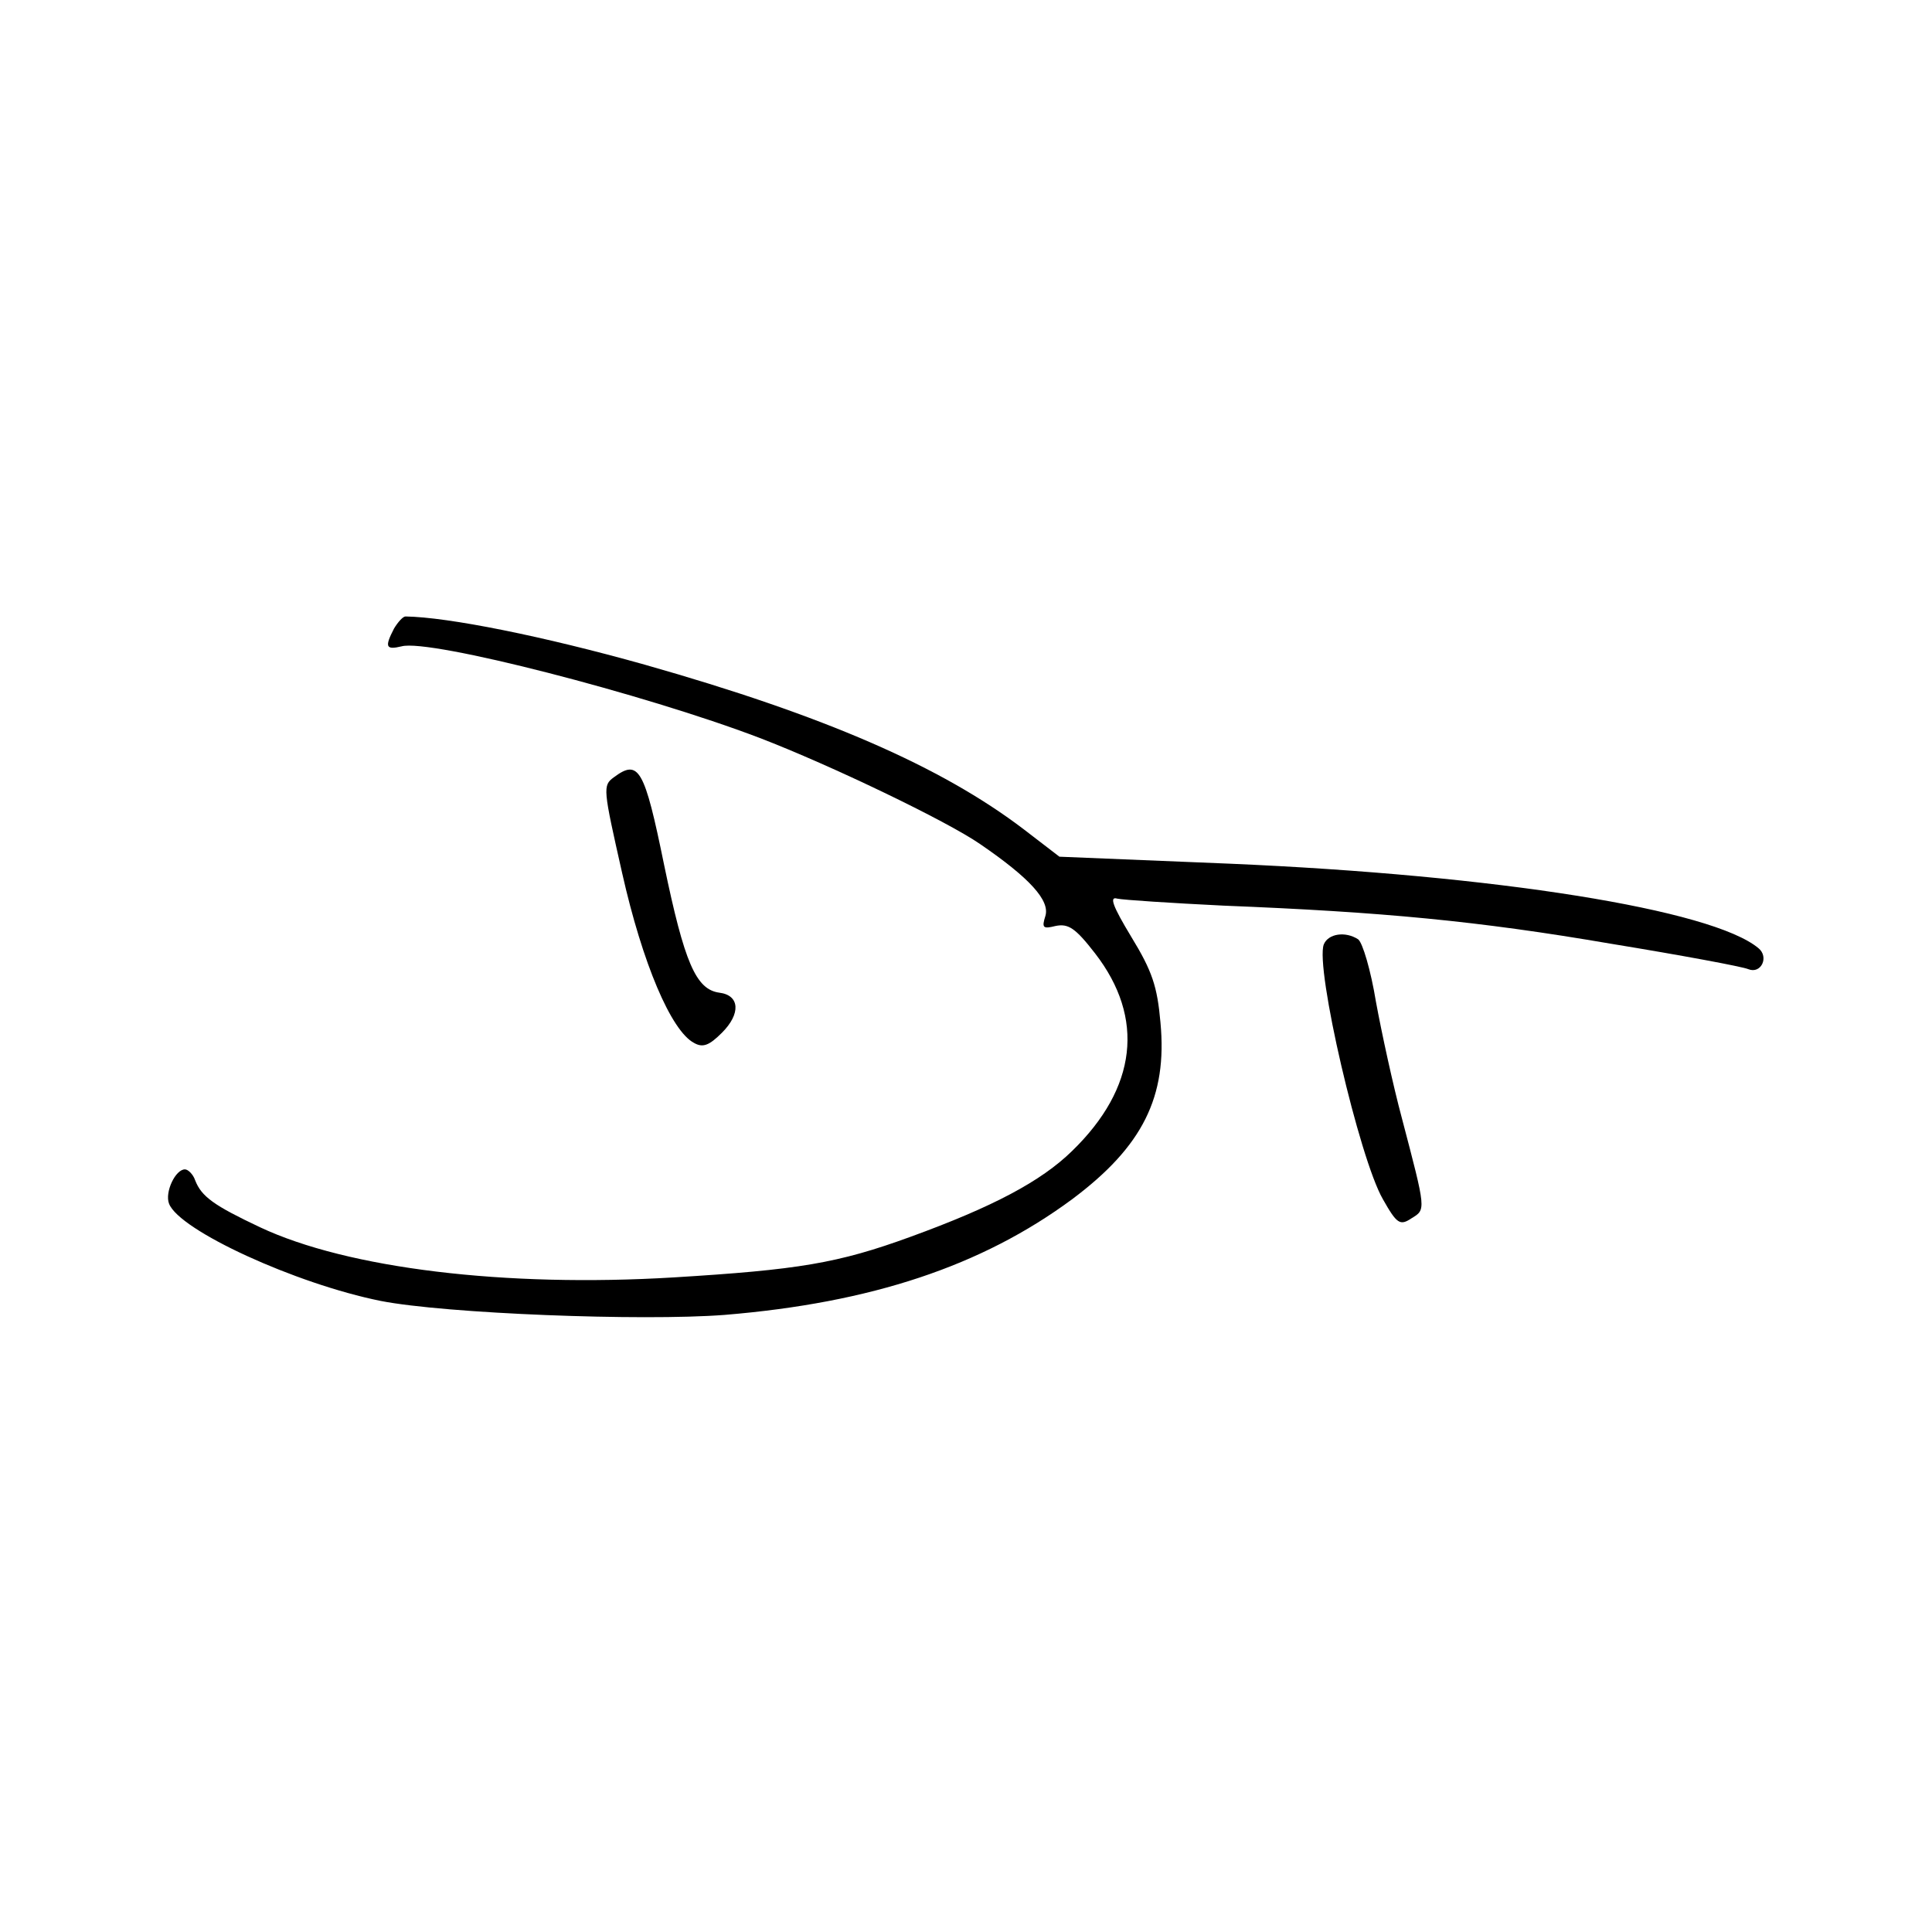 <svg version="1.0" xmlns="http://www.w3.org/2000/svg" width="304pt" height="304pt" viewBox="0 0 304 304"><g transform="translate(0,304) scale(0.1,-0.1)" fill="#000" stroke="none"><path d="M620 2051c-15-29-13-34 12-28 44 12 382-75 563-144 112-43 295-131 347-167 79-54 110-89 103-113-6-19-4-21 16-16 20 4 31-3 62-43 79-102 66-212-36-311-49-48-125-88-254-135-115-42-177-52-373-64-265-16-513 14-651 79-72 34-92 48-102 74-3 9-11 17-16 17-15 0-32-36-25-54 16-42 199-126 333-153 102-20 411-32 541-22 231 19 405 77 547 182 111 83 150 161 139 278-5 57-13 81-46 135-29 48-35 64-22 60 9-2 85-7 167-11 250-10 4e2-24 610-60 110-18 207-36 216-40 20-8 33 19 16 33-73 61-413 115-832 133l-268 11-56 43c-130 99-314 179-596 259-160 45-310 75-377 76-4 0-12-9-18-19z"/><path d="M966 1817c-18-13-17-18 13-151 32-142 77-248 113-267 14-8 24-4 44 16 30 30 28 59-4 63-37 5-55 47-87 201-31 152-40 167-79 138z"/><path d="M2083 1554c-14-36 56-337 93-401 22-39 27-42 45-30 23 14 23 12-15 157-14 52-32 135-41 184-8 49-21 93-28 98-20 13-47 9-54-8z"/></g></svg>